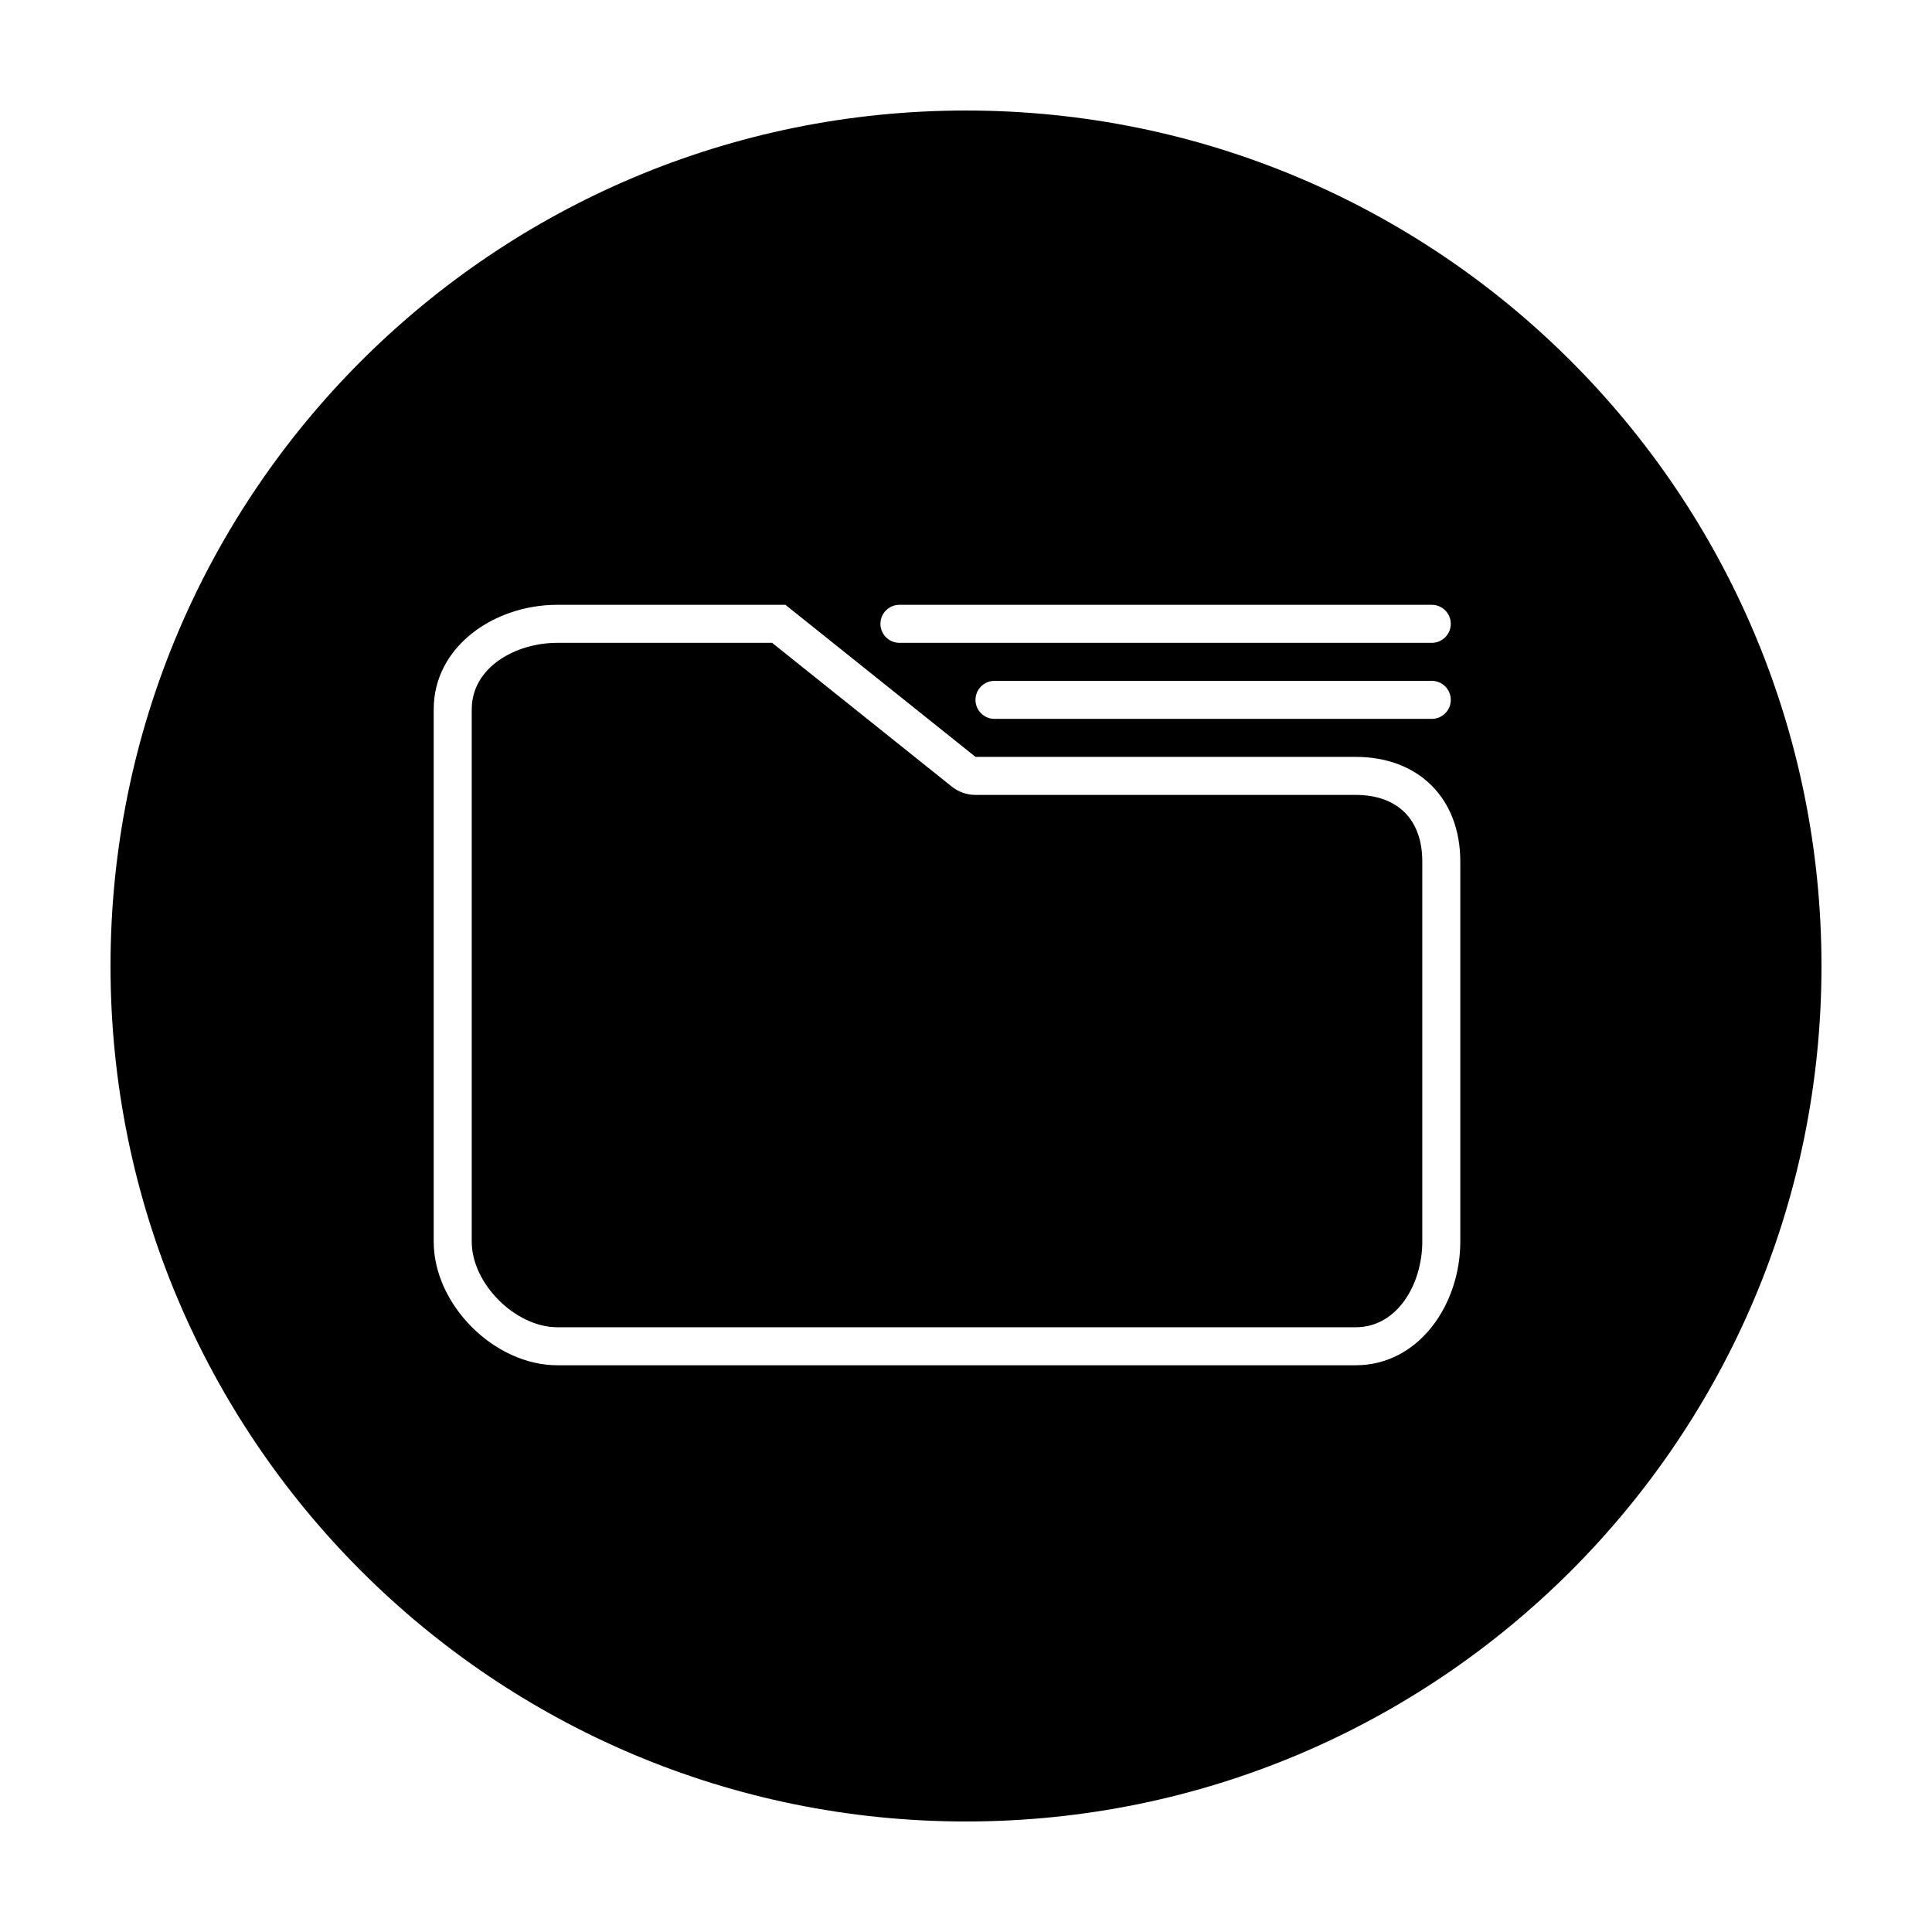 <?xml version="1.0" encoding="UTF-8"?>
<!-- The Best Svg Icon site in the world: iconSvg.co, Visit us! https://iconsvg.co -->
<svg fill="#000000" width="800px" height="800px" version="1.1" viewBox="144 144 512 512" xmlns="http://www.w3.org/2000/svg">
 <path d="m400 173.29c-125.22 0-226.71 101.5-226.71 226.71s101.5 226.71 226.71 226.71 226.71-101.5 226.71-226.71c-0.004-125.22-101.5-226.71-226.71-226.71zm-17.637 130.99h141.07c2.785 0 5.039 2.254 5.039 5.039s-2.254 5.039-5.039 5.039h-141.07c-2.785 0-5.039-2.254-5.039-5.039 0.004-2.785 2.254-5.039 5.039-5.039zm146.11 25.191c0 2.785-2.254 5.039-5.039 5.039h-115.88c-2.785 0-5.039-2.254-5.039-5.039s2.254-5.039 5.039-5.039h115.88c2.789 0 5.039 2.254 5.039 5.039zm2.519 143.59c0 16.691-11.02 32.746-27.711 32.746h-211.6c-16.691 0-32.746-16.055-32.746-32.746v-141.07c0-16.691 16.055-27.711 32.746-27.711h60.457l50.383 40.305h100.76c16.691 0 27.711 11.02 27.711 27.711zm-10.074-100.76v100.76c0 11.113-6.519 22.672-17.633 22.672h-211.6c-11.109 0-22.672-11.559-22.672-22.672v-141.07c0-11.109 11.562-17.633 22.672-17.633h56.926l47.621 38.098c1.781 1.43 4.004 2.207 6.289 2.207h100.76c11.117 0 17.637 6.523 17.637 17.633z"/>
</svg>